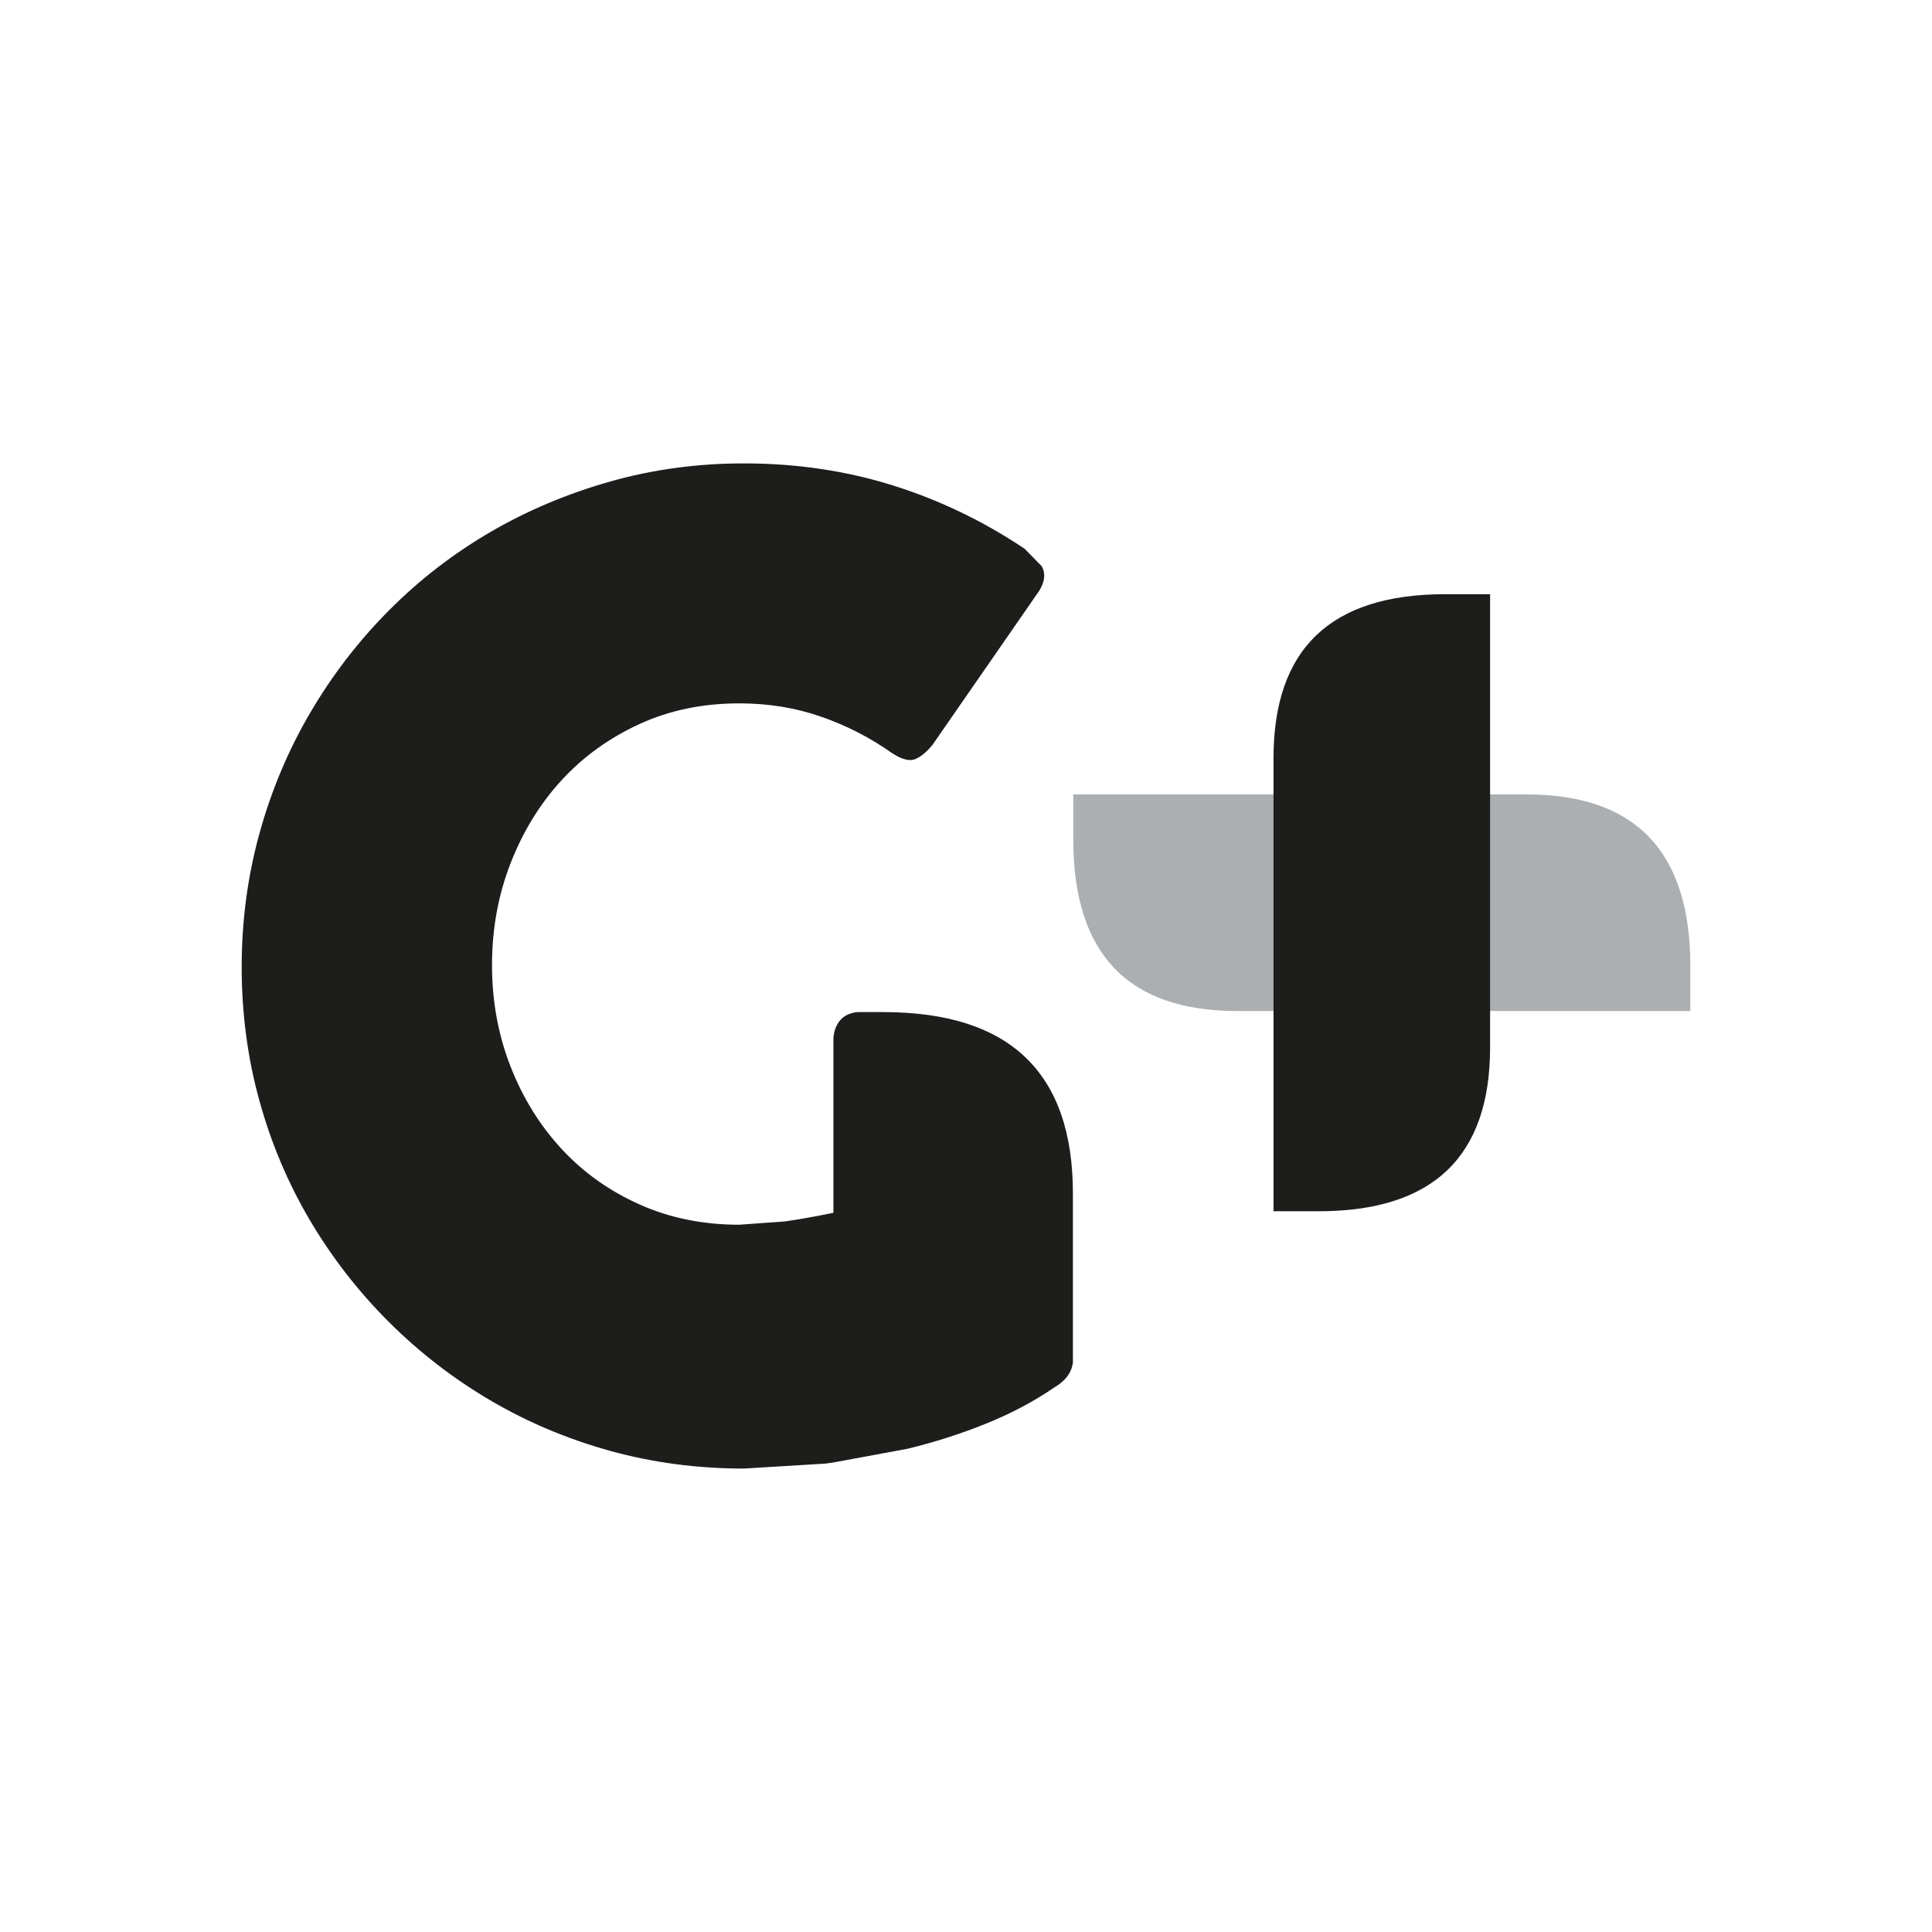<svg xmlns="http://www.w3.org/2000/svg" xmlns:xlink="http://www.w3.org/1999/xlink" width="500" zoomAndPan="magnify" viewBox="0 0 375 375" height="500" preserveAspectRatio="xMidYMid meet" version="1.0"><defs><clipPath id="5e8344590b"><path d="M 208 154.074 L 328.301 154.074 L 328.301 196.691 L 208 196.691 Z M 208 154.074 " clip-rule="nonzero"/></clipPath><clipPath id="acd36adba9"><path d="M 240.148 196.238 C 218.938 196.238 208.324 185.156 208.324 162.949 L 208.324 154.195 L 296.266 154.195 C 317.477 154.195 328.09 165.281 328.09 187.488 L 328.09 196.238 Z M 240.148 196.238 " clip-rule="nonzero"/></clipPath><clipPath id="a5b41f0e2c"><path d="M 247 115 L 289.863 115 L 289.863 235.133 L 247 235.133 Z M 247 115 " clip-rule="nonzero"/></clipPath><clipPath id="418ed34af1"><path d="M 289.227 203.277 C 289.227 224.488 278.145 235.102 255.938 235.102 L 247.188 235.102 L 247.188 147.156 C 247.188 125.949 258.27 115.336 280.477 115.336 L 289.227 115.336 Z M 289.227 203.277 " clip-rule="nonzero"/></clipPath><clipPath id="66f227bb88"><path d="M 46.691 89.73 L 208.805 89.73 L 208.805 285.27 L 46.691 285.27 Z M 46.691 89.73 " clip-rule="nonzero"/></clipPath><clipPath id="46e7e2b250"><path d="M 171.457 196.445 L 166.395 196.445 C 165 196.598 163.91 197.105 163.137 197.969 C 162.293 198.93 161.859 200.133 161.766 201.547 L 161.766 235.402 C 158.473 236.078 155.273 236.664 152.355 237.078 L 143.492 237.719 C 136.434 237.719 129.961 236.398 124.09 233.766 C 118.215 231.129 113.172 227.535 108.977 222.98 C 104.781 218.426 101.469 213.102 99.078 206.965 C 96.688 200.832 95.5 194.281 95.5 187.32 C 95.5 180.355 96.688 173.77 99.078 167.613 C 101.469 161.461 104.762 156.059 108.977 151.469 C 113.191 146.875 118.234 143.242 124.09 140.551 C 129.941 137.863 136.414 136.523 143.492 136.523 C 149.098 136.523 154.367 137.371 159.316 139.086 C 164.266 140.797 168.898 143.168 173.227 146.234 C 175.09 147.422 176.574 147.797 177.688 147.328 C 178.797 146.855 179.887 145.934 180.996 144.578 L 201.699 114.695 C 202.809 112.906 202.98 111.309 202.207 109.914 L 198.895 106.527 C 190.898 101.164 182.371 97.062 173.301 94.219 C 164.23 91.379 154.613 89.945 144.395 89.945 C 135.379 89.945 126.723 91.113 118.422 93.465 C 110.125 95.82 102.371 99.074 95.145 103.289 C 87.918 107.504 81.348 112.586 75.441 118.535 C 69.531 124.48 64.449 131.105 60.195 138.371 C 55.941 145.633 52.668 153.426 50.371 161.723 C 48.078 170.023 46.91 178.68 46.91 187.695 C 46.91 196.711 48.059 205.367 50.355 213.664 C 52.648 221.965 55.926 229.699 60.176 236.891 C 64.43 244.078 69.512 250.629 75.422 256.535 C 81.332 262.445 87.898 267.527 95.125 271.781 C 102.352 276.035 110.125 279.309 118.406 281.605 C 126.684 283.898 135.359 285.047 144.375 285.047 L 160.129 284.09 C 160.672 284.031 161.219 283.938 161.766 283.863 L 176.141 281.207 C 181.41 279.93 186.473 278.309 191.328 276.352 C 196.184 274.395 200.609 272.062 204.598 269.332 C 206.801 268.055 208.004 266.418 208.25 264.461 L 208.25 231.637 C 208.25 208.172 195.977 196.445 171.438 196.445 " clip-rule="nonzero"/></clipPath></defs><g clip-path="url(#5e8344590b)"><g clip-path="url(#acd36adba9)"><path fill="#acafb2" d="M 37.5 80.539 L 337.496 80.539 L 337.496 294.461 L 37.5 294.461 Z M 37.5 80.539 " fill-opacity="1" fill-rule="nonzero"/></g></g><g clip-path="url(#a5b41f0e2c)"><g clip-path="url(#418ed34af1)"><path fill="#1d1d1b" d="M 37.5 80.539 L 337.496 80.539 L 337.496 294.461 L 37.5 294.461 Z M 37.5 80.539 " fill-opacity="1" fill-rule="nonzero"/></g></g><g clip-path="url(#66f227bb88)"><g clip-path="url(#46e7e2b250)"><path fill="#1d1d1b" d="M 37.5 80.539 L 337.496 80.539 L 337.496 294.461 L 37.5 294.461 Z M 37.5 80.539 " fill-opacity="1" fill-rule="nonzero"/></g></g></svg>